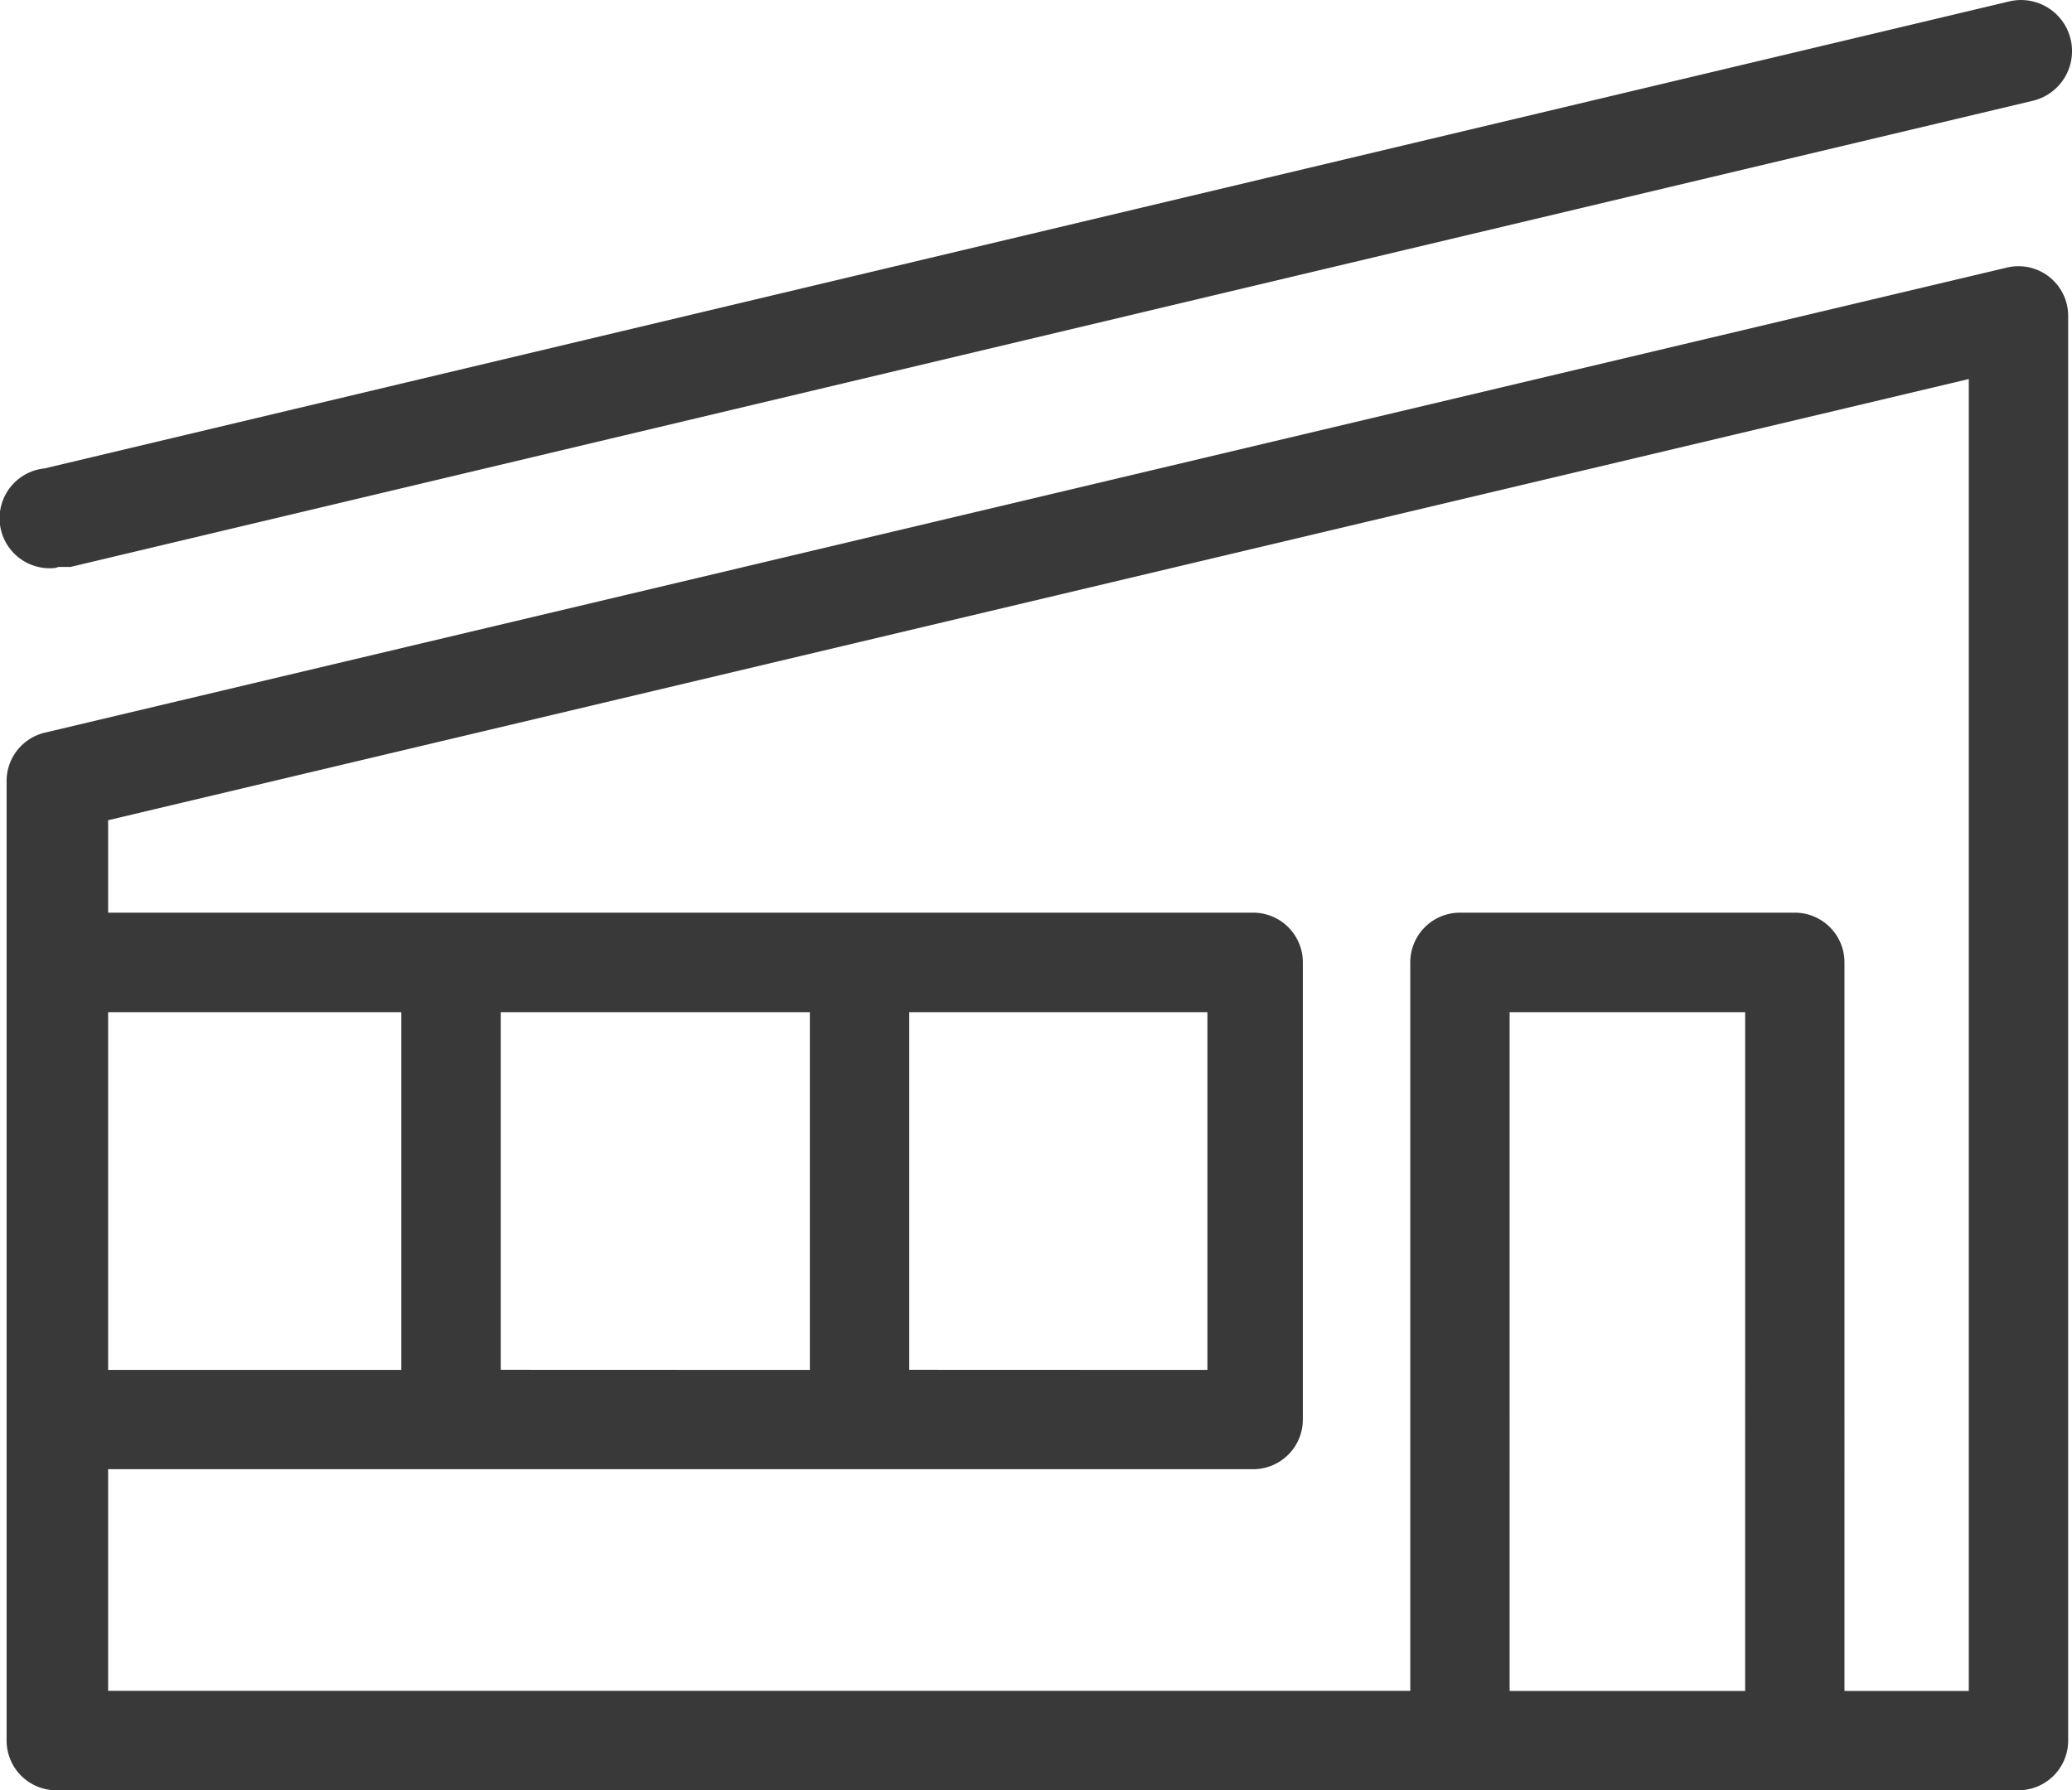 <svg xmlns="http://www.w3.org/2000/svg" width="68.718" height="59.38"><path d="M66.959 8.83a1.65 1.65 0 0 0-.411.048L1.472 24.305A1.648 1.648 0 0 0 .219 25.92v31.811a1.648 1.648 0 0 0 1.647 1.65h65.077a1.648 1.648 0 0 0 1.648-1.648v-47.24a1.648 1.648 0 0 0-1.632-1.663ZM3.586 33.572h9.724v11.867H3.586Zm54.292 22.515h-7.812V33.572h7.813Zm7.417 0h-4.123V31.92a1.648 1.648 0 0 0-1.648-1.648H48.417a1.648 1.648 0 0 0-1.645 1.648v24.163H3.586v-7.351h37.975a1.648 1.648 0 0 0 1.648-1.648V31.92a1.648 1.648 0 0 0-1.648-1.648H3.586v-3.066l61.709-14.634ZM16.607 45.435V33.572h10.252v11.867Zm13.548 0V33.572h9.889v11.867ZM68.675 1.313A1.691 1.691 0 0 0 66.648.044L1.477 15.537a1.66 1.66 0 1 0 .363 3.3l.1-.033h.4l65.072-15.46a1.692 1.692 0 0 0 1.263-2.031Z" fill="#393939"/></svg>